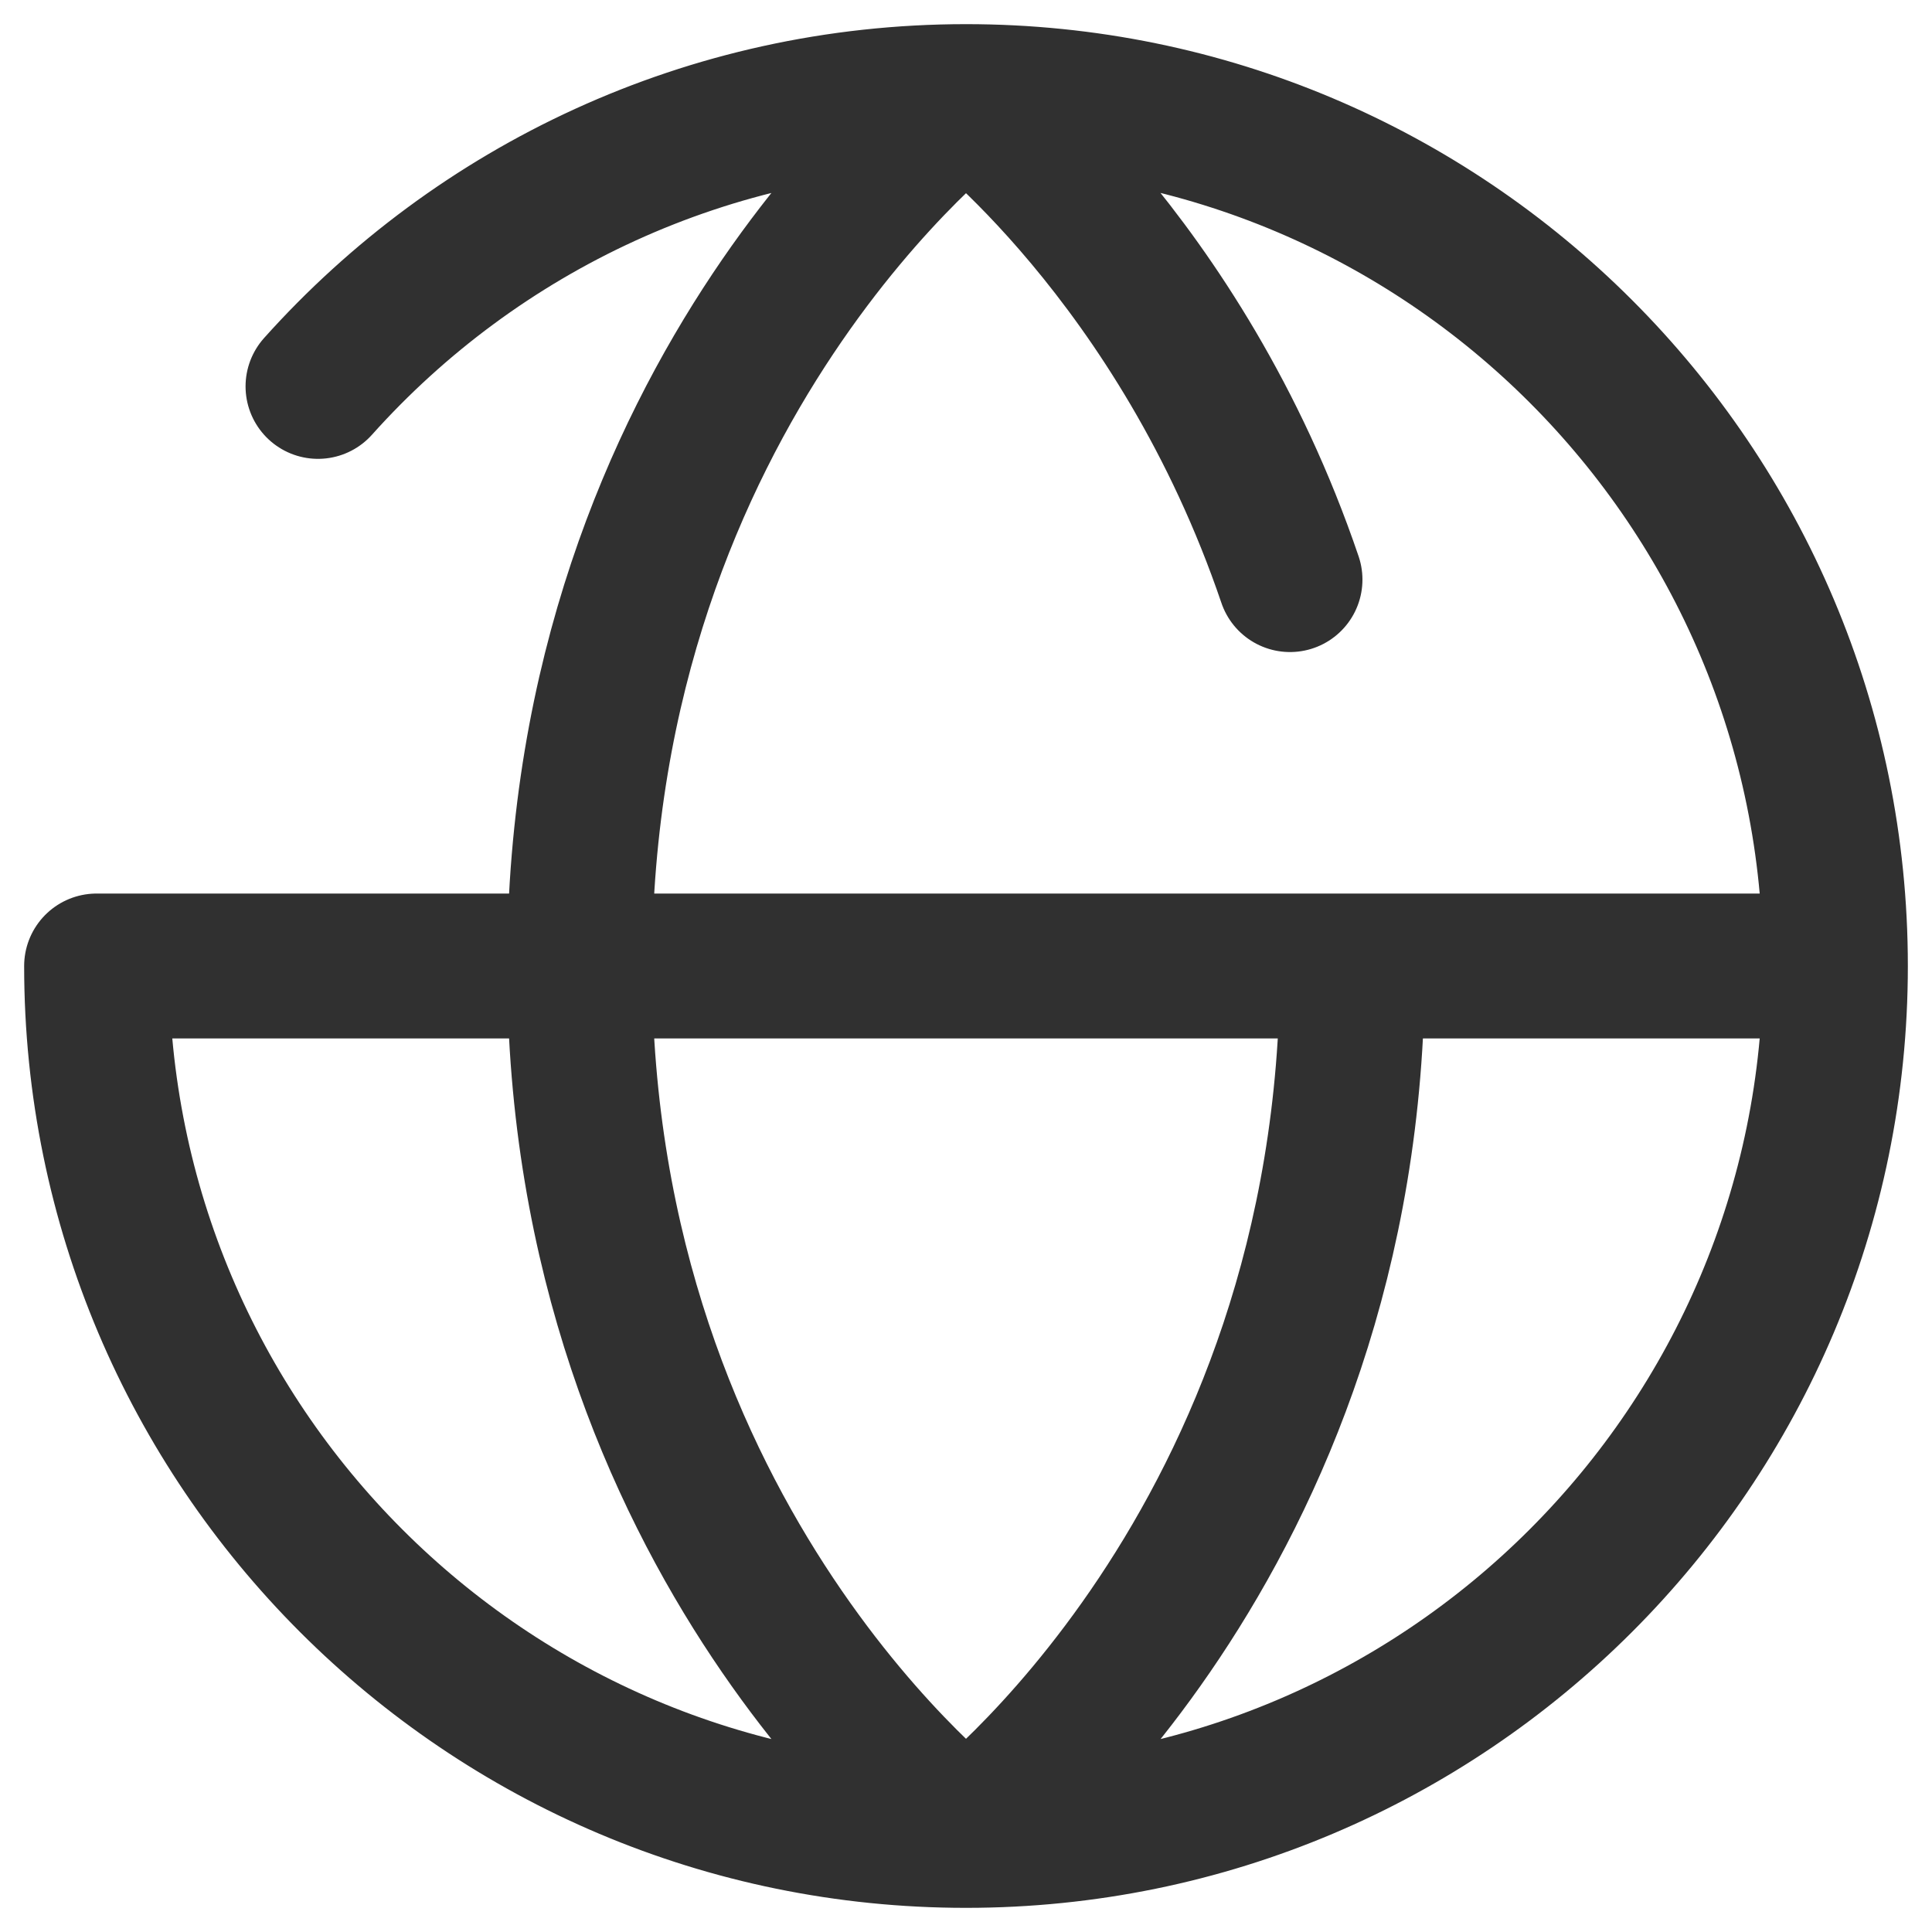 <svg width="20" height="20" viewBox="0 0 20 20" fill="none" xmlns="http://www.w3.org/2000/svg">
<path d="M19 10C19 14.971 14.971 19 10 19M19 10C19 5.029 14.971 1 10 1M19 10H1C1 14.971 5.029 19 10 19M10 19C10 19 14 16 14 10M10 19C10 19 6 16 6 10C6 4 10 1 10 1M10 1C10 1 12.222 2.667 13.354 6M10 1C7.335 1 4.94 2.159 3.292 4" stroke="#303030" stroke-width="1.5" stroke-linecap="round" stroke-linejoin="round"/>
</svg>
